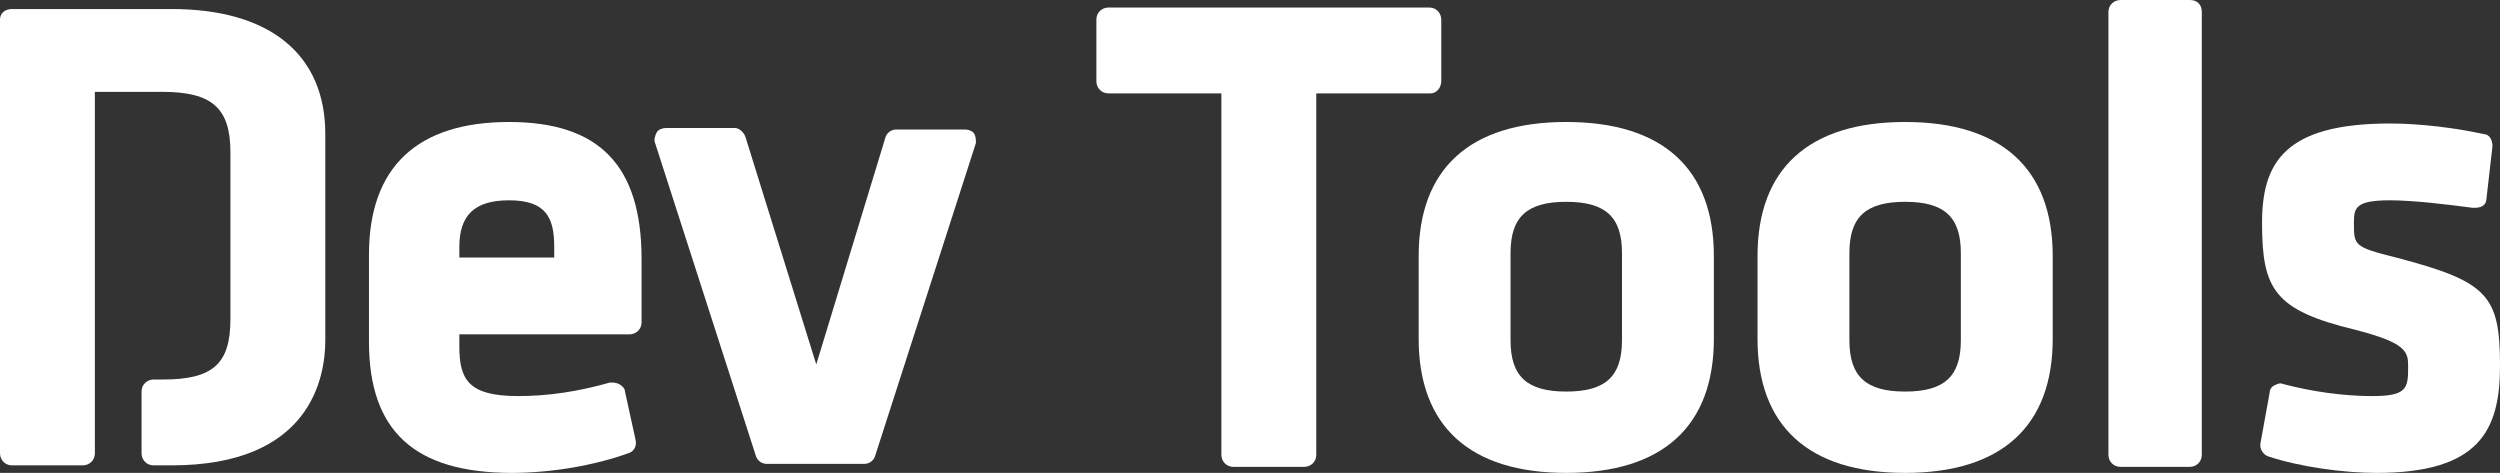 <?xml version="1.0" encoding="utf-8"?>
<!-- Generator: Adobe Illustrator 17.1.0, SVG Export Plug-In . SVG Version: 6.00 Build 0)  -->
<!DOCTYPE svg PUBLIC "-//W3C//DTD SVG 1.1//EN" "http://www.w3.org/Graphics/SVG/1.1/DTD/svg11.dtd">
<svg version="1.1" id="Layer_1" xmlns="http://www.w3.org/2000/svg" xmlns:xlink="http://www.w3.org/1999/xlink" x="0px" y="0px"
	 viewBox="0 0 166 31.4" enable-background="new 0 0 166 31.4" xml:space="preserve">
<rect x="0" y="0" width="166" height="31.4" fill="#333333" stroke="none"/>
<g>
	<path fill="#FFFFFF" d="M145.4,0h-4.6c-0.4,0-0.8,0.3-0.8,0.8v29.4c0,0.4,0.3,0.8,0.8,0.8h4.6c0.4,0,0.8-0.3,0.8-0.8V0.8
		C146.2,0.3,145.9,0,145.4,0L145.4,0z"/>
	<path fill="#FFFFFF" d="M30.5,17.1v-0.7c0-2.1,1-3.1,3.3-3.1c2.5,0,3,1.2,3,3.1v0.7H30.5L30.5,17.1z M33.8,8.1
		c-6.1,0-9.3,3-9.3,8.8v5.8c0,5.9,3,8.7,9.5,8.7c2.6,0,5.5-0.5,7.7-1.3c0.4-0.1,0.6-0.5,0.5-0.9L41.5,26c0-0.2-0.2-0.4-0.4-0.5
		c-0.2-0.1-0.4-0.1-0.6-0.1c-2.1,0.6-4.1,0.9-6.1,0.9c-3.3,0-3.9-1.1-3.9-3.3v-0.8h11.3c0.4,0,0.8-0.3,0.8-0.8v-4.2
		C42.6,11,39.8,8.1,33.8,8.1L33.8,8.1z"/>
	<path fill="#FFFFFF" d="M64.7,8.9c-0.1-0.2-0.4-0.3-0.6-0.3h-4.6c-0.3,0-0.6,0.2-0.7,0.5l-4.6,15.1L49.5,9.1
		c-0.1-0.3-0.4-0.6-0.7-0.6h-4.6c-0.2,0-0.5,0.1-0.6,0.3c-0.1,0.2-0.2,0.5-0.1,0.7l6.7,20.8c0.1,0.3,0.4,0.5,0.7,0.5h6.5
		c0.3,0,0.6-0.2,0.7-0.5l6.7-20.8C64.8,9.3,64.8,9.1,64.7,8.9L64.7,8.9z"/>
	<path fill="#FFFFFF" d="M11.4,0.6H0.8C0.3,0.6,0,0.9,0,1.3v28.8c0,0.4,0.3,0.8,0.8,0.8h4.7c0.4,0,0.8-0.3,0.8-0.8v-24h4.5
		c3.3,0,4.5,1.1,4.5,4v11.1c0,3-1.2,4-4.5,4h-0.6c-0.4,0-0.8,0.3-0.8,0.8v4.1c0,0.4,0.3,0.8,0.8,0.8h1.2c9.2,0,10.2-5.8,10.2-8.3
		V8.9C21.6,3.6,17.9,0.6,11.4,0.6L11.4,0.6z"/>
	<path fill="#FFFFFF" d="M95.7,5.4V1.3c0-0.4-0.3-0.8-0.8-0.8H73.6c-0.4,0-0.8,0.3-0.8,0.8v4.1c0,0.4,0.3,0.8,0.8,0.8h7.5v24
		c0,0.4,0.3,0.8,0.8,0.8h4.7c0.4,0,0.8-0.3,0.8-0.8v-24H95C95.4,6.2,95.7,5.8,95.7,5.4L95.7,5.4z"/>
	<path fill="#FFFFFF" d="M100.3,16.8c0-2.4,1.1-3.4,3.7-3.4c2.6,0,3.7,1,3.7,3.4v5.8c0,2.4-1.1,3.4-3.7,3.4c-2.6,0-3.7-1-3.7-3.4
		V16.8L100.3,16.8z M104,8.1c-6.4,0-9.8,3.1-9.8,8.9v5.5c0,5.8,3.4,8.9,9.8,8.9c6.4,0,9.8-3.1,9.8-8.9V17
		C113.8,11.2,110.4,8.1,104,8.1L104,8.1z"/>
	<path fill="#FFFFFF" d="M122.8,16.8c0-2.4,1.1-3.4,3.7-3.4c2.6,0,3.7,1,3.7,3.4v5.8c0,2.4-1.1,3.4-3.7,3.4c-2.6,0-3.7-1-3.7-3.4
		V16.8L122.8,16.8z M126.5,8.1c-6.4,0-9.8,3.1-9.8,8.9v5.5c0,5.8,3.4,8.9,9.8,8.9c6.4,0,9.8-3.1,9.8-8.9V17
		C136.3,11.2,132.9,8.1,126.5,8.1L126.5,8.1z"/>
	<path fill="#FFFFFF" d="M159.1,17.1c-2.8-0.7-2.8-0.8-2.8-2.3c0-1,0.1-1.5,2.4-1.5c1.6,0,4,0.3,5.5,0.5c0.2,0,0.4,0,0.6-0.1
		c0.2-0.1,0.3-0.3,0.3-0.5l0.4-3.5c0-0.4-0.2-0.8-0.6-0.8c-1.8-0.4-4.2-0.7-6.2-0.7c-7,0-8.5,2.6-8.5,6.6c0,4.4,0.8,5.8,6.2,7.1
		c3.5,0.9,3.5,1.5,3.5,2.5c0,1.4-0.1,1.9-2.4,1.9c-1.9,0-4-0.3-5.9-0.8c-0.2-0.1-0.4,0-0.6,0.1c-0.2,0.1-0.3,0.3-0.3,0.5l-0.6,3.3
		c-0.1,0.4,0.2,0.8,0.5,0.9c2.1,0.7,5,1.1,7.2,1.1c6.8,0,8.2-2.8,8.2-7.1C166,19.6,165.2,18.7,159.1,17.1L159.1,17.1z"/>
</g>
</svg>
